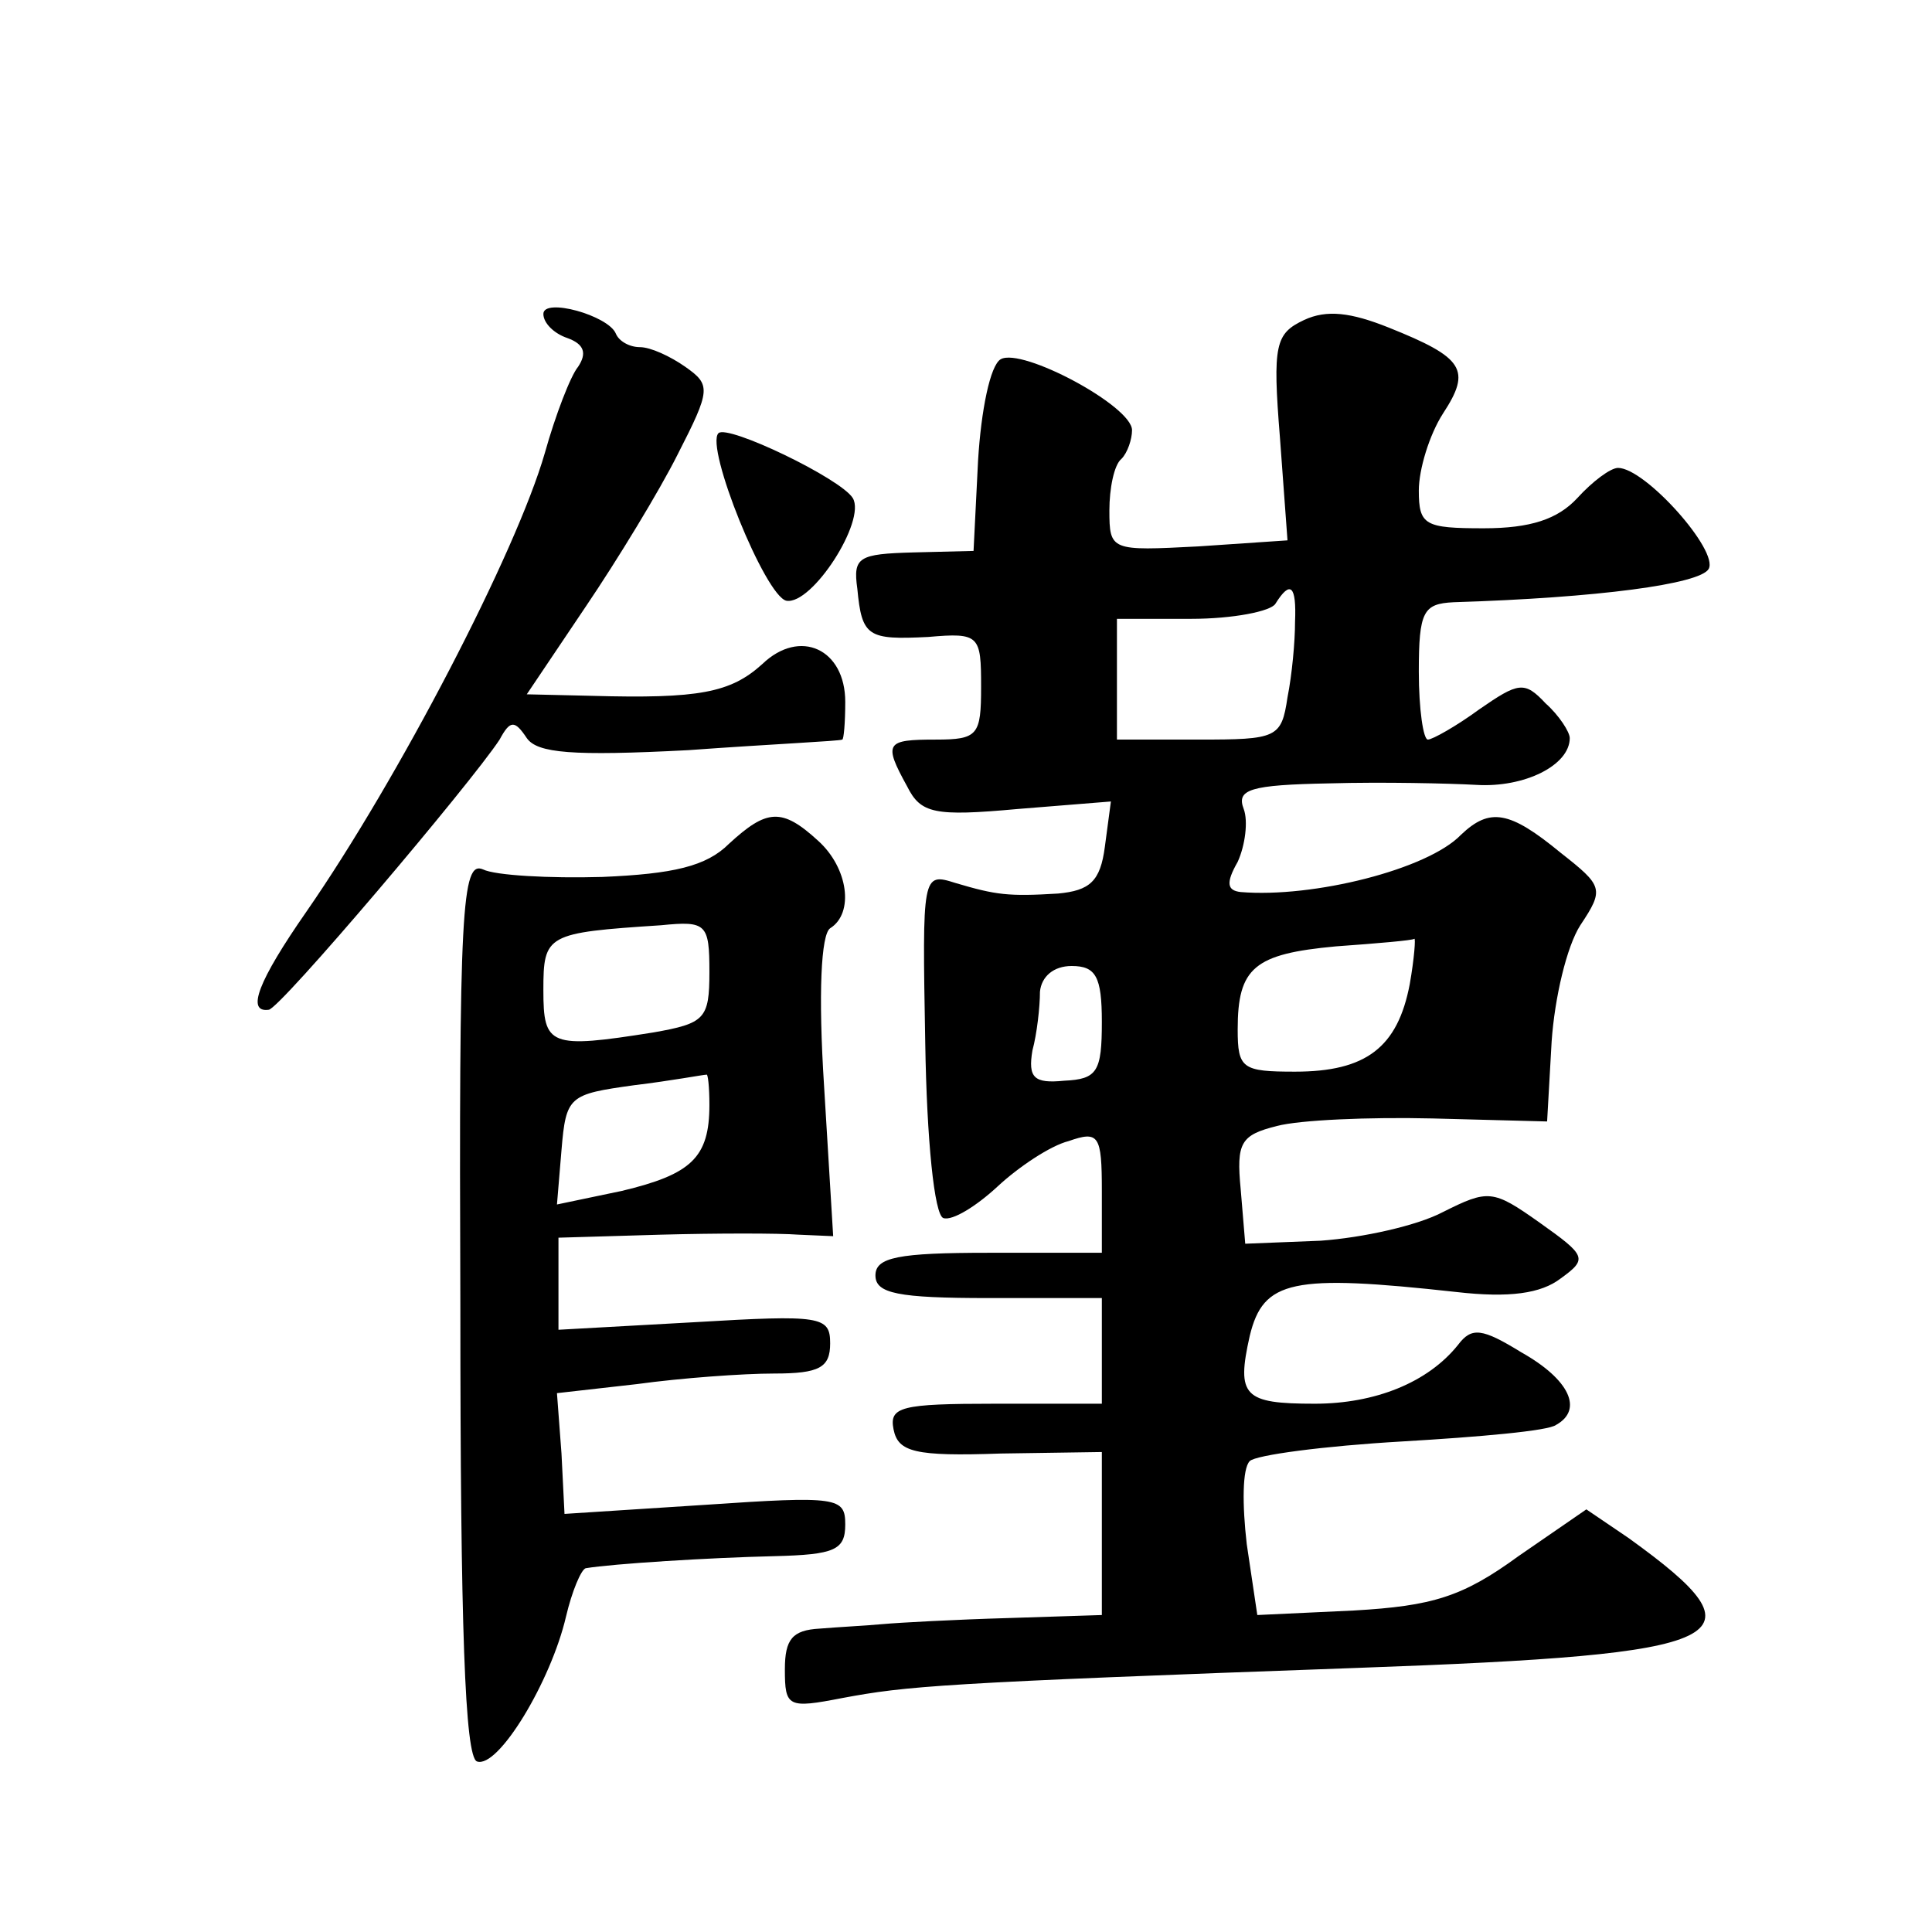 <?xml version="1.0" standalone="no"?>
<!DOCTYPE svg PUBLIC "-//W3C//DTD SVG 20010904//EN"
 "http://www.w3.org/TR/2001/REC-SVG-20010904/DTD/svg10.dtd">
<svg version="1.0" xmlns="http://www.w3.org/2000/svg"
 width="128pt" height="128pt" viewBox="0 0 128 128"
 preserveAspectRatio="xMidYMid meet">
<g transform="translate(0,128) scale(0.1,-0.1)"
fill="#0" stroke="none">
<path d="M360 1072 c0 -6 7 -13 16 -16 11 -4 13 -10 7 -19 -5 -6 -15 -32 -22 -57
-19 -66 -97 -216 -158 -304 -32 -46 -40 -67 -25 -65 7 0 134 150 153 179 7 13 10
13 18 1 7 -10 30 -12 107 -8 55 4 100 6 102 7 1 0 2 11 2 25 0 35 -30 49 -55 25
-21 -19 -42 -23 -113 -21 l-43 1 39 58 c21 31 49 77 61 101 22 43 22 46 5 58 -10
7 -23 13 -30 13 -7 0 -14 4 -16 9 -5 12 -48 24 -48 13z M864 1068 c-19 -9 -21 -16
-16 -78 l5 -68 -59 -4 c-58 -3 -59 -3 -59 24 0 14 3 30 8 34 4 4 7 13 7 19 0 16
-73 55 -87 47 -7 -4 -13 -34 -15 -67 l-3 -60 -40 -1 c-36 -1 -40 -3 -37 -24 3 -32
7 -34 47 -32 34 3 35 1 35 -33 0 -32 -2 -35 -30 -35 -33 0 -35 -2 -19 -31 9 -18
18 -20 73 -15 l62 5 -4 -30 c-3 -23 -10 -29 -31 -31 -33 -2 -41 -1 -68 7 -22 7
-22 6 -20 -106 1 -64 6 -114 12 -116 6 -2 22 8 36 21 14 13 35 27 47 30 20 7 22
4 22 -33 l0 -41 -75 0 c-60 0 -75 -3 -75 -15 0 -12 15 -15 75 -15 l75 0 0 -35 0
-35 -71 0 c-62 0 -70 -2 -67 -17 3 -15 14 -18 71 -16 l67 1 0 -54 0 -54 -62 -2
c-35 -1 -72 -3 -83 -4 -11 -1 -30 -2 -42 -3 -18 -1 -23 -7 -23 -27 0 -25 2 -26
38 -19 43 8 64 10 342 20 251 9 272 19 179 86 l-28 19 -45 -31 c-37 -27 -57 -33
-109 -36 l-64 -3 -7 47 c-3 26 -3 50 2 55 4 4 49 10 101 13 51 3 97 7 102 11 18
10 9 30 -23 48 -26 16 -33 17 -42 5 -20 -25 -55 -39 -95 -39 -47 0 -52 5 -43 45
9 37 28 41 137 29 35 -4 56 -1 69 9 18 13 17 15 -14 37 -31 22 -34 22 -64 7 -17
-9 -53 -17 -81 -19 l-50 -2 -3 36 c-3 31 0 36 24 42 15 4 61 6 103 5 l76 -2 3 53
c2 29 10 63 19 77 16 24 15 26 -13 48 -34 28 -47 30 -66 12 -22 -23 -98 -42 -146
-38 -9 1 -10 6 -2 20 5 11 7 27 4 35 -5 13 4 16 57 17 35 1 79 0 97 -1 32 -2 62
13 62 31 0 4 -7 15 -16 23 -14 15 -18 14 -44 -4 -15 -11 -31 -20 -34 -20 -3 0 -6
20 -6 45 0 40 3 45 23 46 96 3 163 12 169 22 7 12 -42 67 -60 67 -5 0 -17 -9 -27
-20 -13 -14 -31 -20 -62 -20 -39 0 -43 2 -43 25 0 14 7 37 16 51 19 29 14 37 -36
57 -25 10 -41 12 -56 5z m-6 -200 c0 -13 -2 -35 -5 -50 -4 -27 -7 -28 -59 -28 l-54
0 0 40 0 40 49 0 c28 0 53 5 56 10 10 16 14 12 13 -12z m76 -240 c-8 -42 -29 -58
-76 -58 -35 0 -38 2 -38 28 0 41 11 50 65 55 28 2 51 4 52 5 1 1 0 -13 -3 -30z
m-204 -25 c0 -33 -3 -38 -25 -39 -20 -2 -24 2 -21 20 3 11 5 29 5 39 1 10 9 17
21 17 16 0 20 -7 20 -37z M476 993 c-9 -9 31 -108 45 -111 17 -3 53 53 44 68 -8
13 -83 49 -89 43z M483 721 c-15 -15 -37 -20 -84 -22 -35 -1 -71 1 -79 5 -14 6
-16 -26 -15 -290 0 -211 3 -298 11 -301 14 -5 49 53 59 96 4 17 10 31 13 32 18
3 82 7 125 8 40 1 47 4 47 21 0 18 -5 19 -93 13 l-93 -6 -2 40 -3 40 53 6 c29 4
70 7 91 7 30 0 37 4 37 20 0 18 -6 19 -90 14 l-90 -5 0 31 0 30 68 2 c37 1 78 1
91 0 l23 -1 -6 99 c-4 62 -2 101 4 105 16 10 12 40 -8 58 -24 22 -34 21 -59 -2z
m-13 -85 c0 -31 -3 -34 -37 -40 -69 -11 -73 -9 -73 28 0 37 2 38 78 43 30 3 32
1 32 -31z m0 -88 c0 -35 -12 -46 -58 -57 l-43 -9 3 36 c3 36 5 37 48 43 25 3 46
7 48 7 1 1 2 -8 2 -20z"/>
</g>
</svg>
